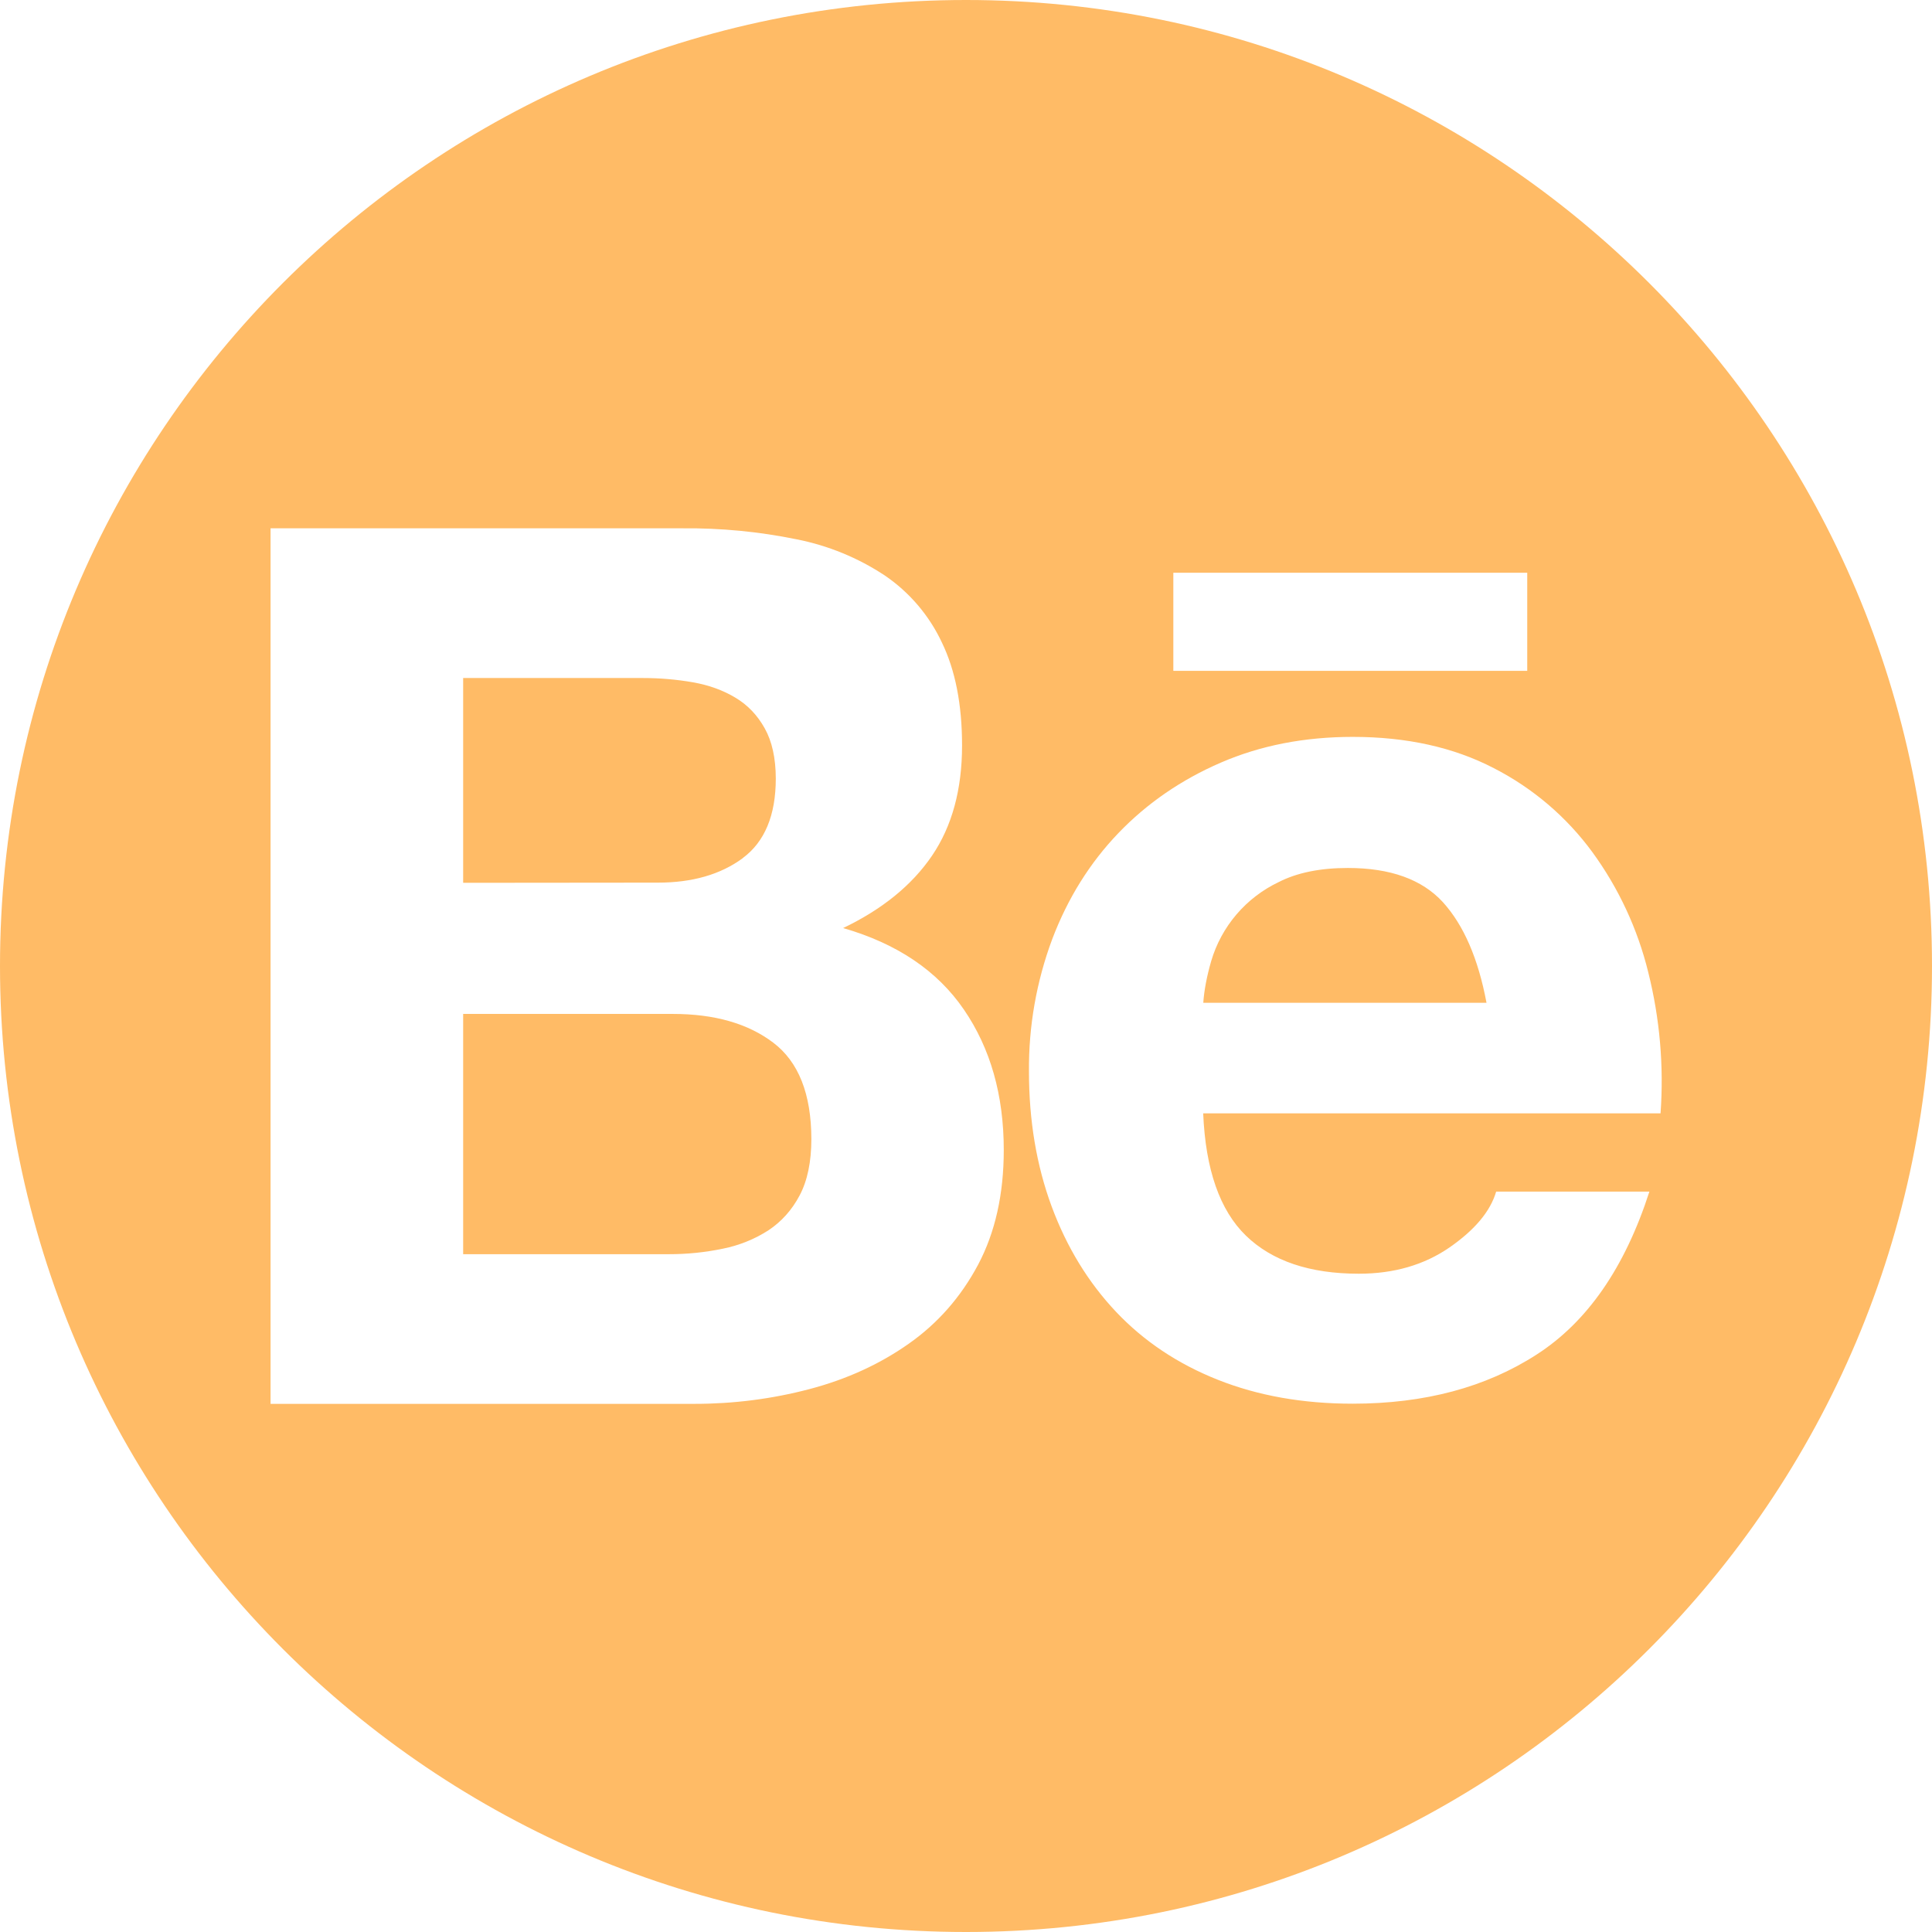 <?xml version="1.0" encoding="UTF-8"?> <svg xmlns="http://www.w3.org/2000/svg" width="73" height="73" viewBox="0 0 73 73" fill="none"><path d="M28.062 32.428C27.226 33.042 26.159 33.35 24.863 33.35L17.5 33.357V25.619H24.306C24.938 25.619 25.564 25.673 26.184 25.781C26.785 25.887 27.319 26.08 27.783 26.359C28.248 26.635 28.618 27.022 28.895 27.52C29.171 28.013 29.311 28.645 29.313 29.415C29.313 30.804 28.896 31.807 28.062 32.424M27.319 47.18C26.648 47.32 25.966 47.39 25.281 47.389H17.5V38.311H25.421C26.998 38.311 28.264 38.673 29.22 39.399C30.175 40.125 30.654 41.337 30.657 43.036C30.657 43.898 30.509 44.609 30.215 45.166C29.923 45.719 29.529 46.159 29.034 46.487C28.511 46.824 27.929 47.057 27.319 47.18ZM50.927 32.796C52.533 32.796 53.731 33.227 54.521 34.09C55.306 34.957 55.855 36.224 56.167 37.889H45.466C45.497 37.425 45.596 36.901 45.764 36.316C45.955 35.667 46.281 35.066 46.72 34.551C47.159 34.037 47.702 33.621 48.313 33.33C49.005 32.976 49.877 32.796 50.927 32.796Z" fill="#FFBB66"></path><path d="M73 36.5C73 56.658 56.658 73 36.5 73C16.342 73 0 56.658 0 36.5C0 16.342 16.342 0 36.5 0C56.658 0 73 16.342 73 36.5ZM30.096 20.377C28.678 20.087 27.233 19.948 25.786 19.962H10.223V53.044H26.253C27.713 53.044 29.174 52.859 30.584 52.487C31.988 52.118 33.239 51.546 34.337 50.772C35.434 50.002 36.307 49.006 36.958 47.785C37.604 46.564 37.927 45.12 37.927 43.452C37.927 41.381 37.425 39.612 36.42 38.146C35.418 36.681 33.897 35.655 31.858 35.066C33.34 34.356 34.459 33.445 35.216 32.332C35.972 31.22 36.351 29.831 36.351 28.165C36.351 26.619 36.096 25.321 35.587 24.273C35.108 23.252 34.363 22.379 33.431 21.744C32.419 21.075 31.286 20.611 30.096 20.377ZM51.342 48.127C49.489 48.127 48.067 47.648 47.078 46.69C46.09 45.732 45.551 44.191 45.462 42.068H62.743C62.872 40.278 62.715 38.479 62.279 36.739C61.878 35.103 61.161 33.561 60.169 32.2C59.191 30.865 57.915 29.778 56.442 29.024C54.927 28.237 53.151 27.843 51.113 27.843C49.288 27.843 47.627 28.167 46.129 28.815C44.632 29.463 43.342 30.35 42.26 31.476C41.179 32.602 40.345 33.938 39.758 35.485C39.162 37.084 38.864 38.779 38.879 40.485C38.879 42.337 39.164 44.036 39.735 45.582C40.306 47.124 41.117 48.451 42.167 49.564C43.218 50.676 44.501 51.534 46.017 52.135C47.532 52.737 49.23 53.038 51.11 53.038C53.829 53.038 56.145 52.419 58.058 51.183C59.974 49.951 61.395 47.898 62.322 45.024H56.532C56.315 45.766 55.729 46.468 54.773 47.132C53.813 47.795 52.669 48.127 51.342 48.127ZM57.706 21.641H44.334V25.348H57.706V21.641Z" fill="#FFBB66"></path></svg> 